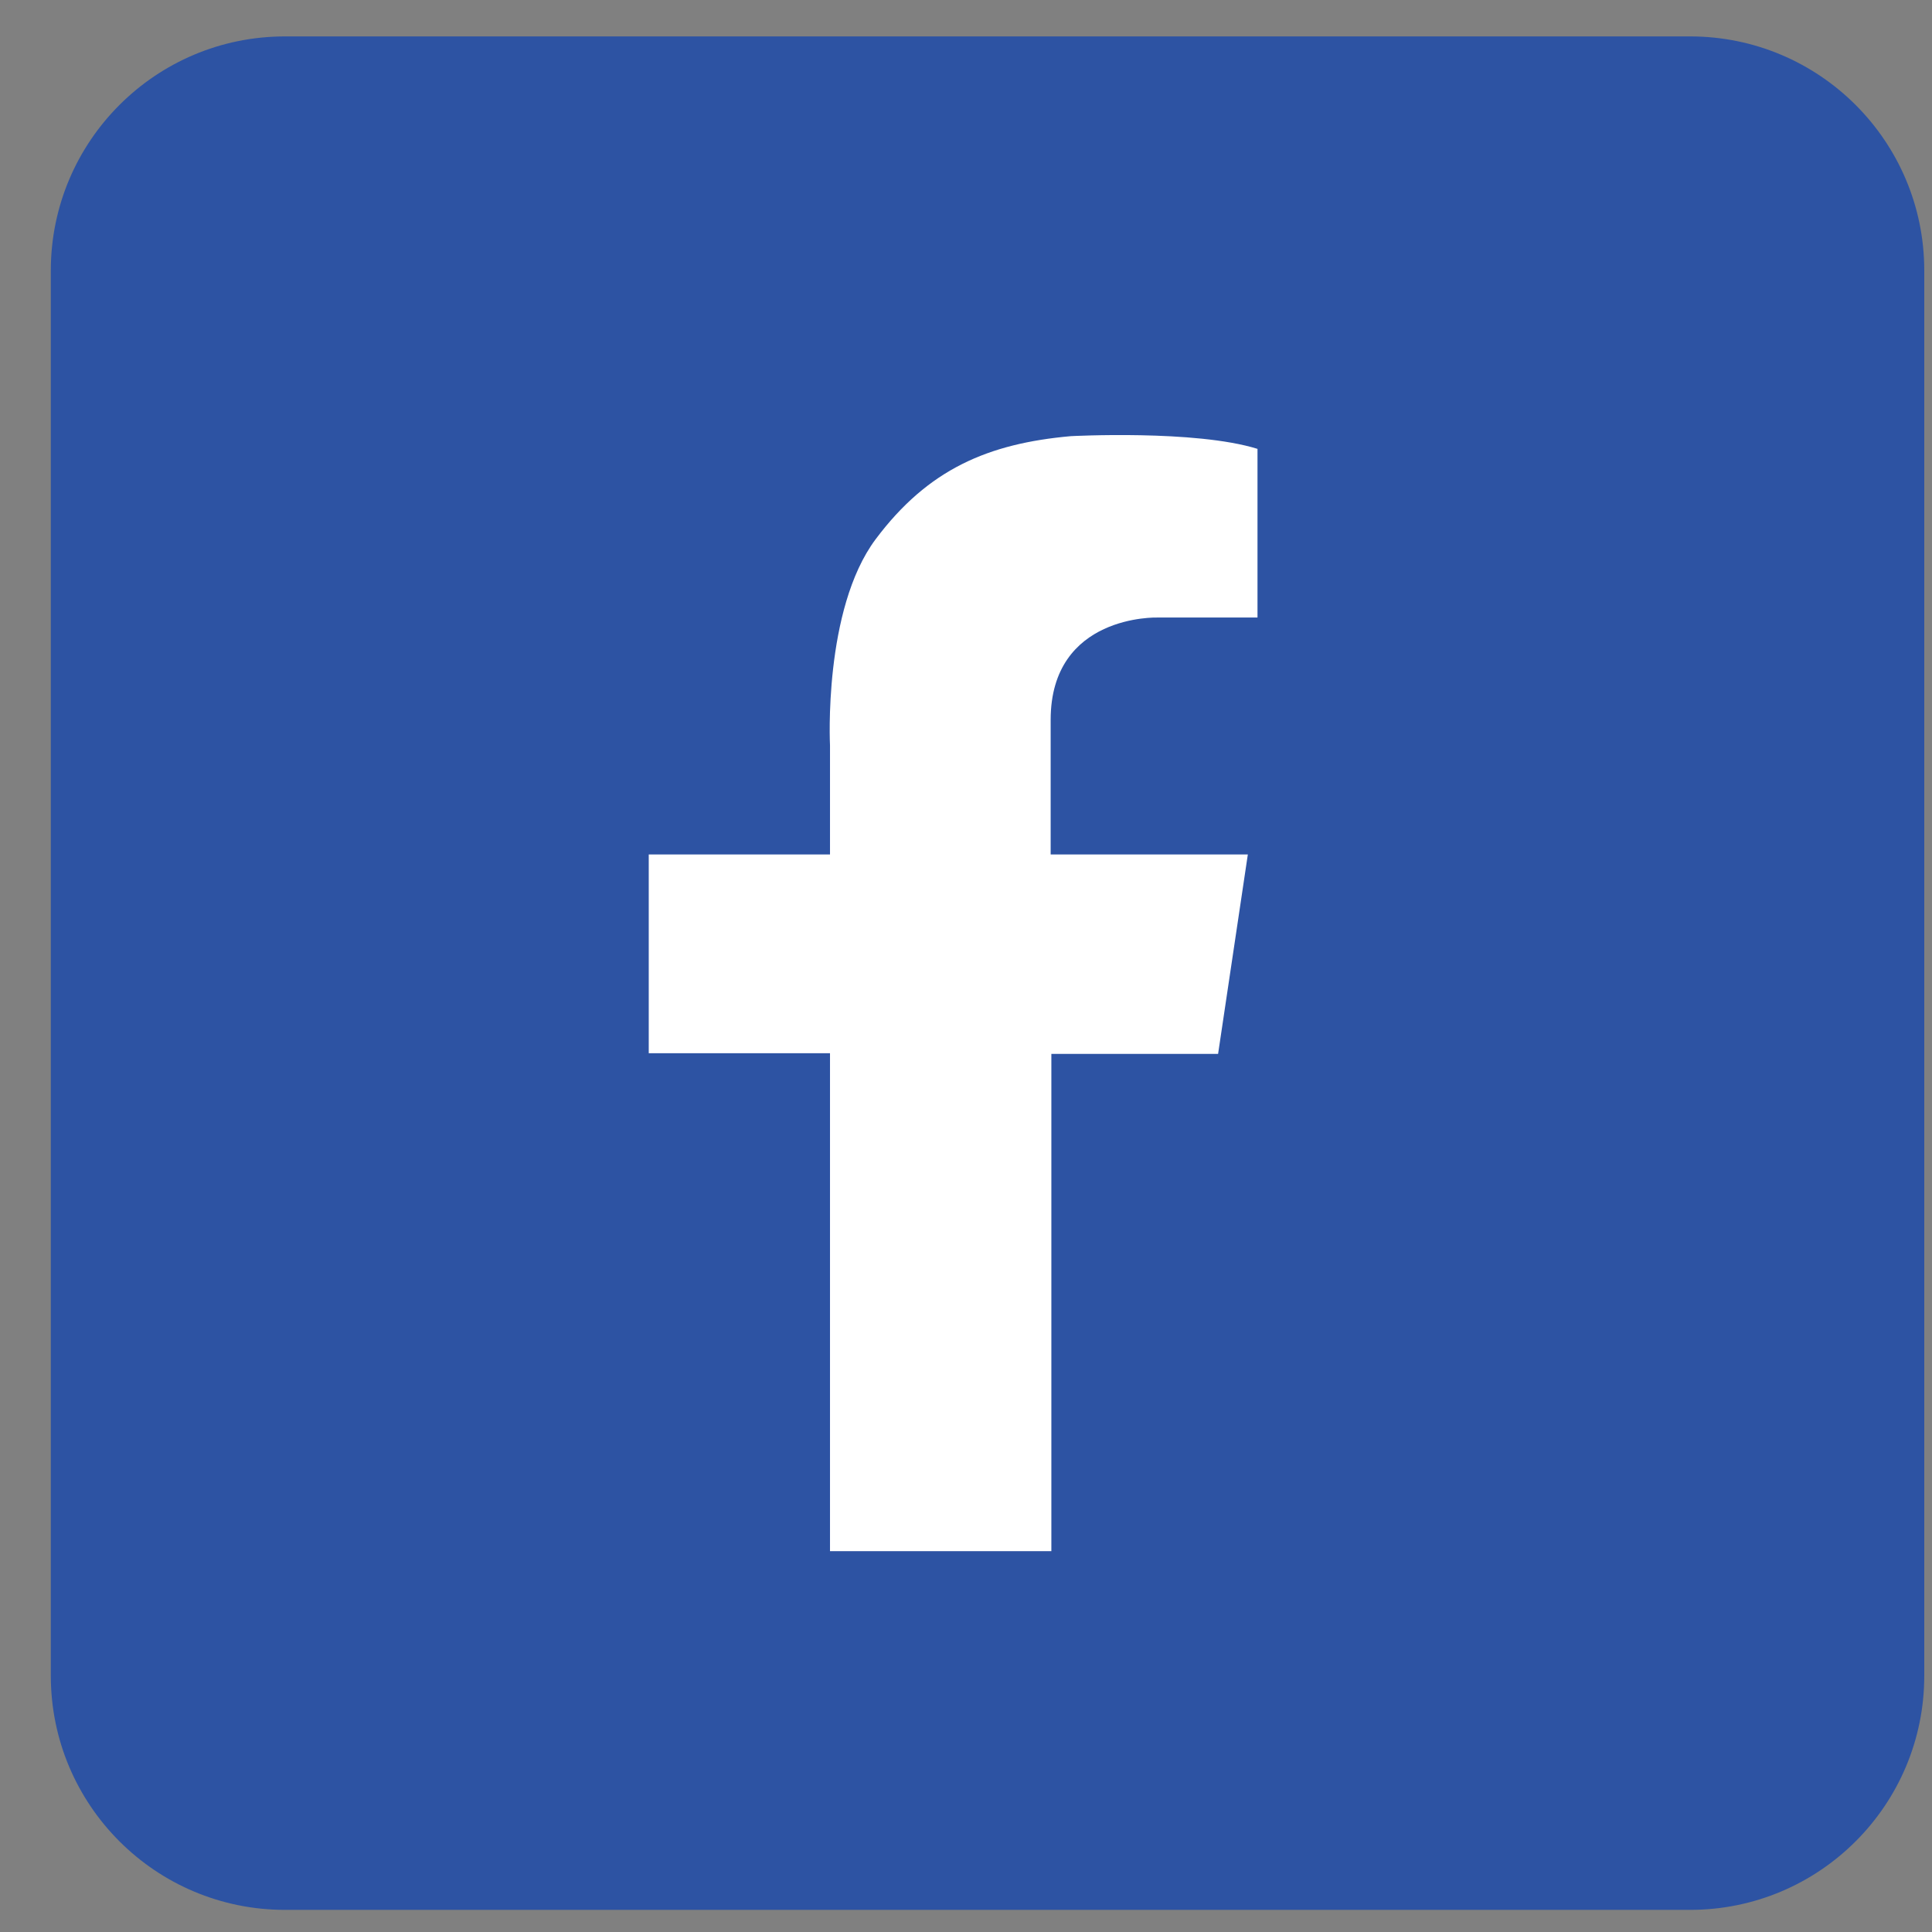 <svg width="33" height="33" viewBox="0 0 33 33" fill="none" xmlns="http://www.w3.org/2000/svg">
<rect x="0" y="0" width="33" height="33" fill="#808080" stroke="none"/>
<path d="M28.868 0.622H4.868C2.659 0.622 0.868 2.413 0.868 4.622V28.622C0.868 30.832 2.659 32.622 4.868 32.622H28.868C31.077 32.622 32.868 30.832 32.868 28.622V4.622C32.868 2.413 31.077 0.622 28.868 0.622Z" fill="#2D53A3"/>
<path d="M14.177 26.495V17.99H11.081V14.595H14.177V12.731C14.177 12.731 14.059 10.411 14.957 9.21C15.855 8.01 16.883 7.576 18.289 7.45C18.289 7.45 20.416 7.336 21.479 7.667V10.548H19.766C19.766 10.548 17.946 10.491 17.946 12.297C17.946 14.103 17.946 14.595 17.946 14.595H21.314L20.806 18.001H17.958V26.495H14.177Z" fill="white"/>
</svg>
